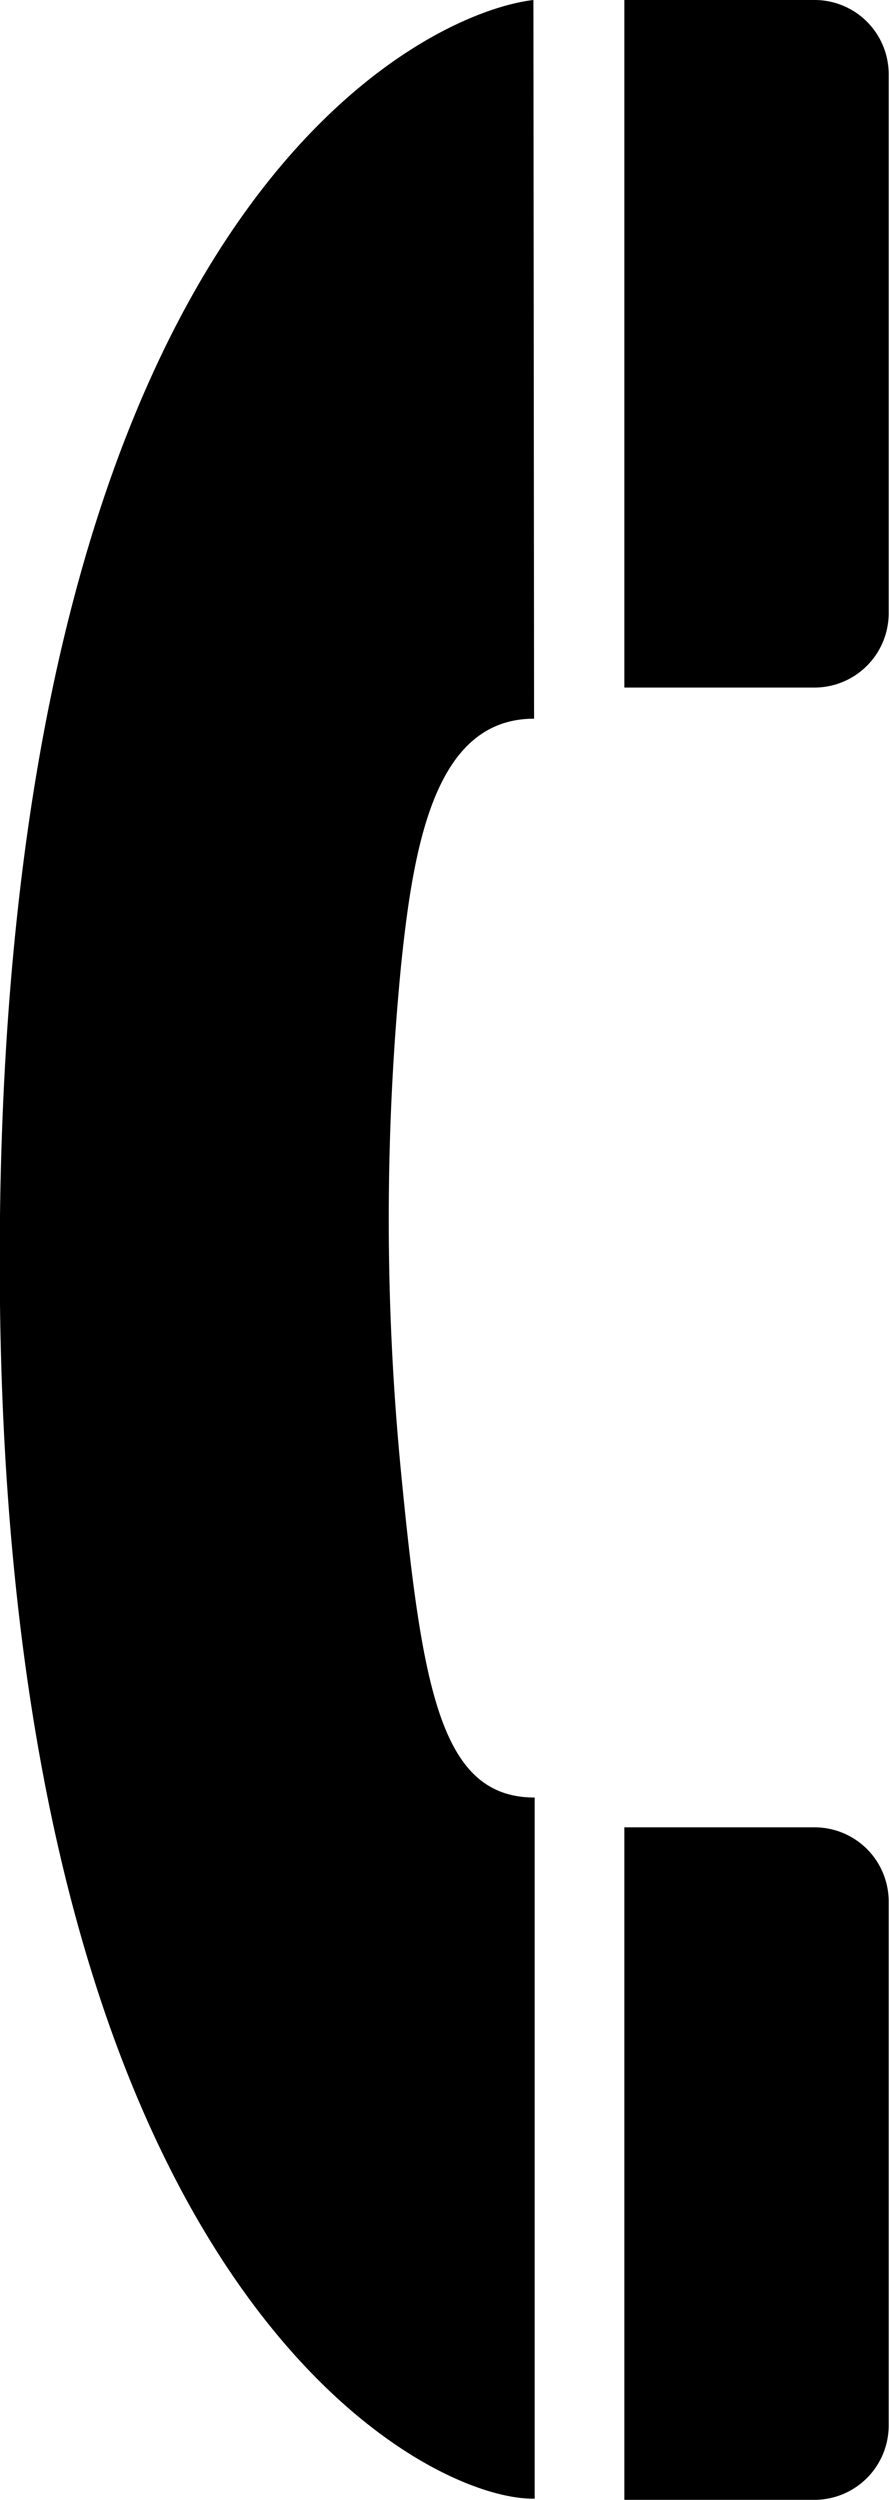 <svg xmlns="http://www.w3.org/2000/svg" width="13.521" height="38" viewBox="0 0 13.521 38"><path d="M8.113,0C6.4.2.185,3.17,0,18.487-.187,34.622,6.4,38.016,8.132,37.979V27.322c-1.423,0-1.709-1.619-2.034-4.96a39.747,39.747,0,0,1,0-7.667c.195-1.909.535-3.771,2.025-3.771Z" transform="translate(0)"/><path d="M119.516,352.222a1.13,1.13,0,0,0,1.132-1.139l0,0s0-7.947,0-7.951A1.127,1.127,0,0,0,119.516,342h-2.888v10.222s2.881,0,2.884,0Z" transform="translate(-107.132 -314.225)"/><path d="M119.516,10.451a1.13,1.13,0,0,0,1.132-1.139l0,0s0-8.176,0-8.181A1.127,1.127,0,0,0,119.516,0h-2.888V10.451s2.881,0,2.884,0Z" transform="translate(-107.132)"/></svg>